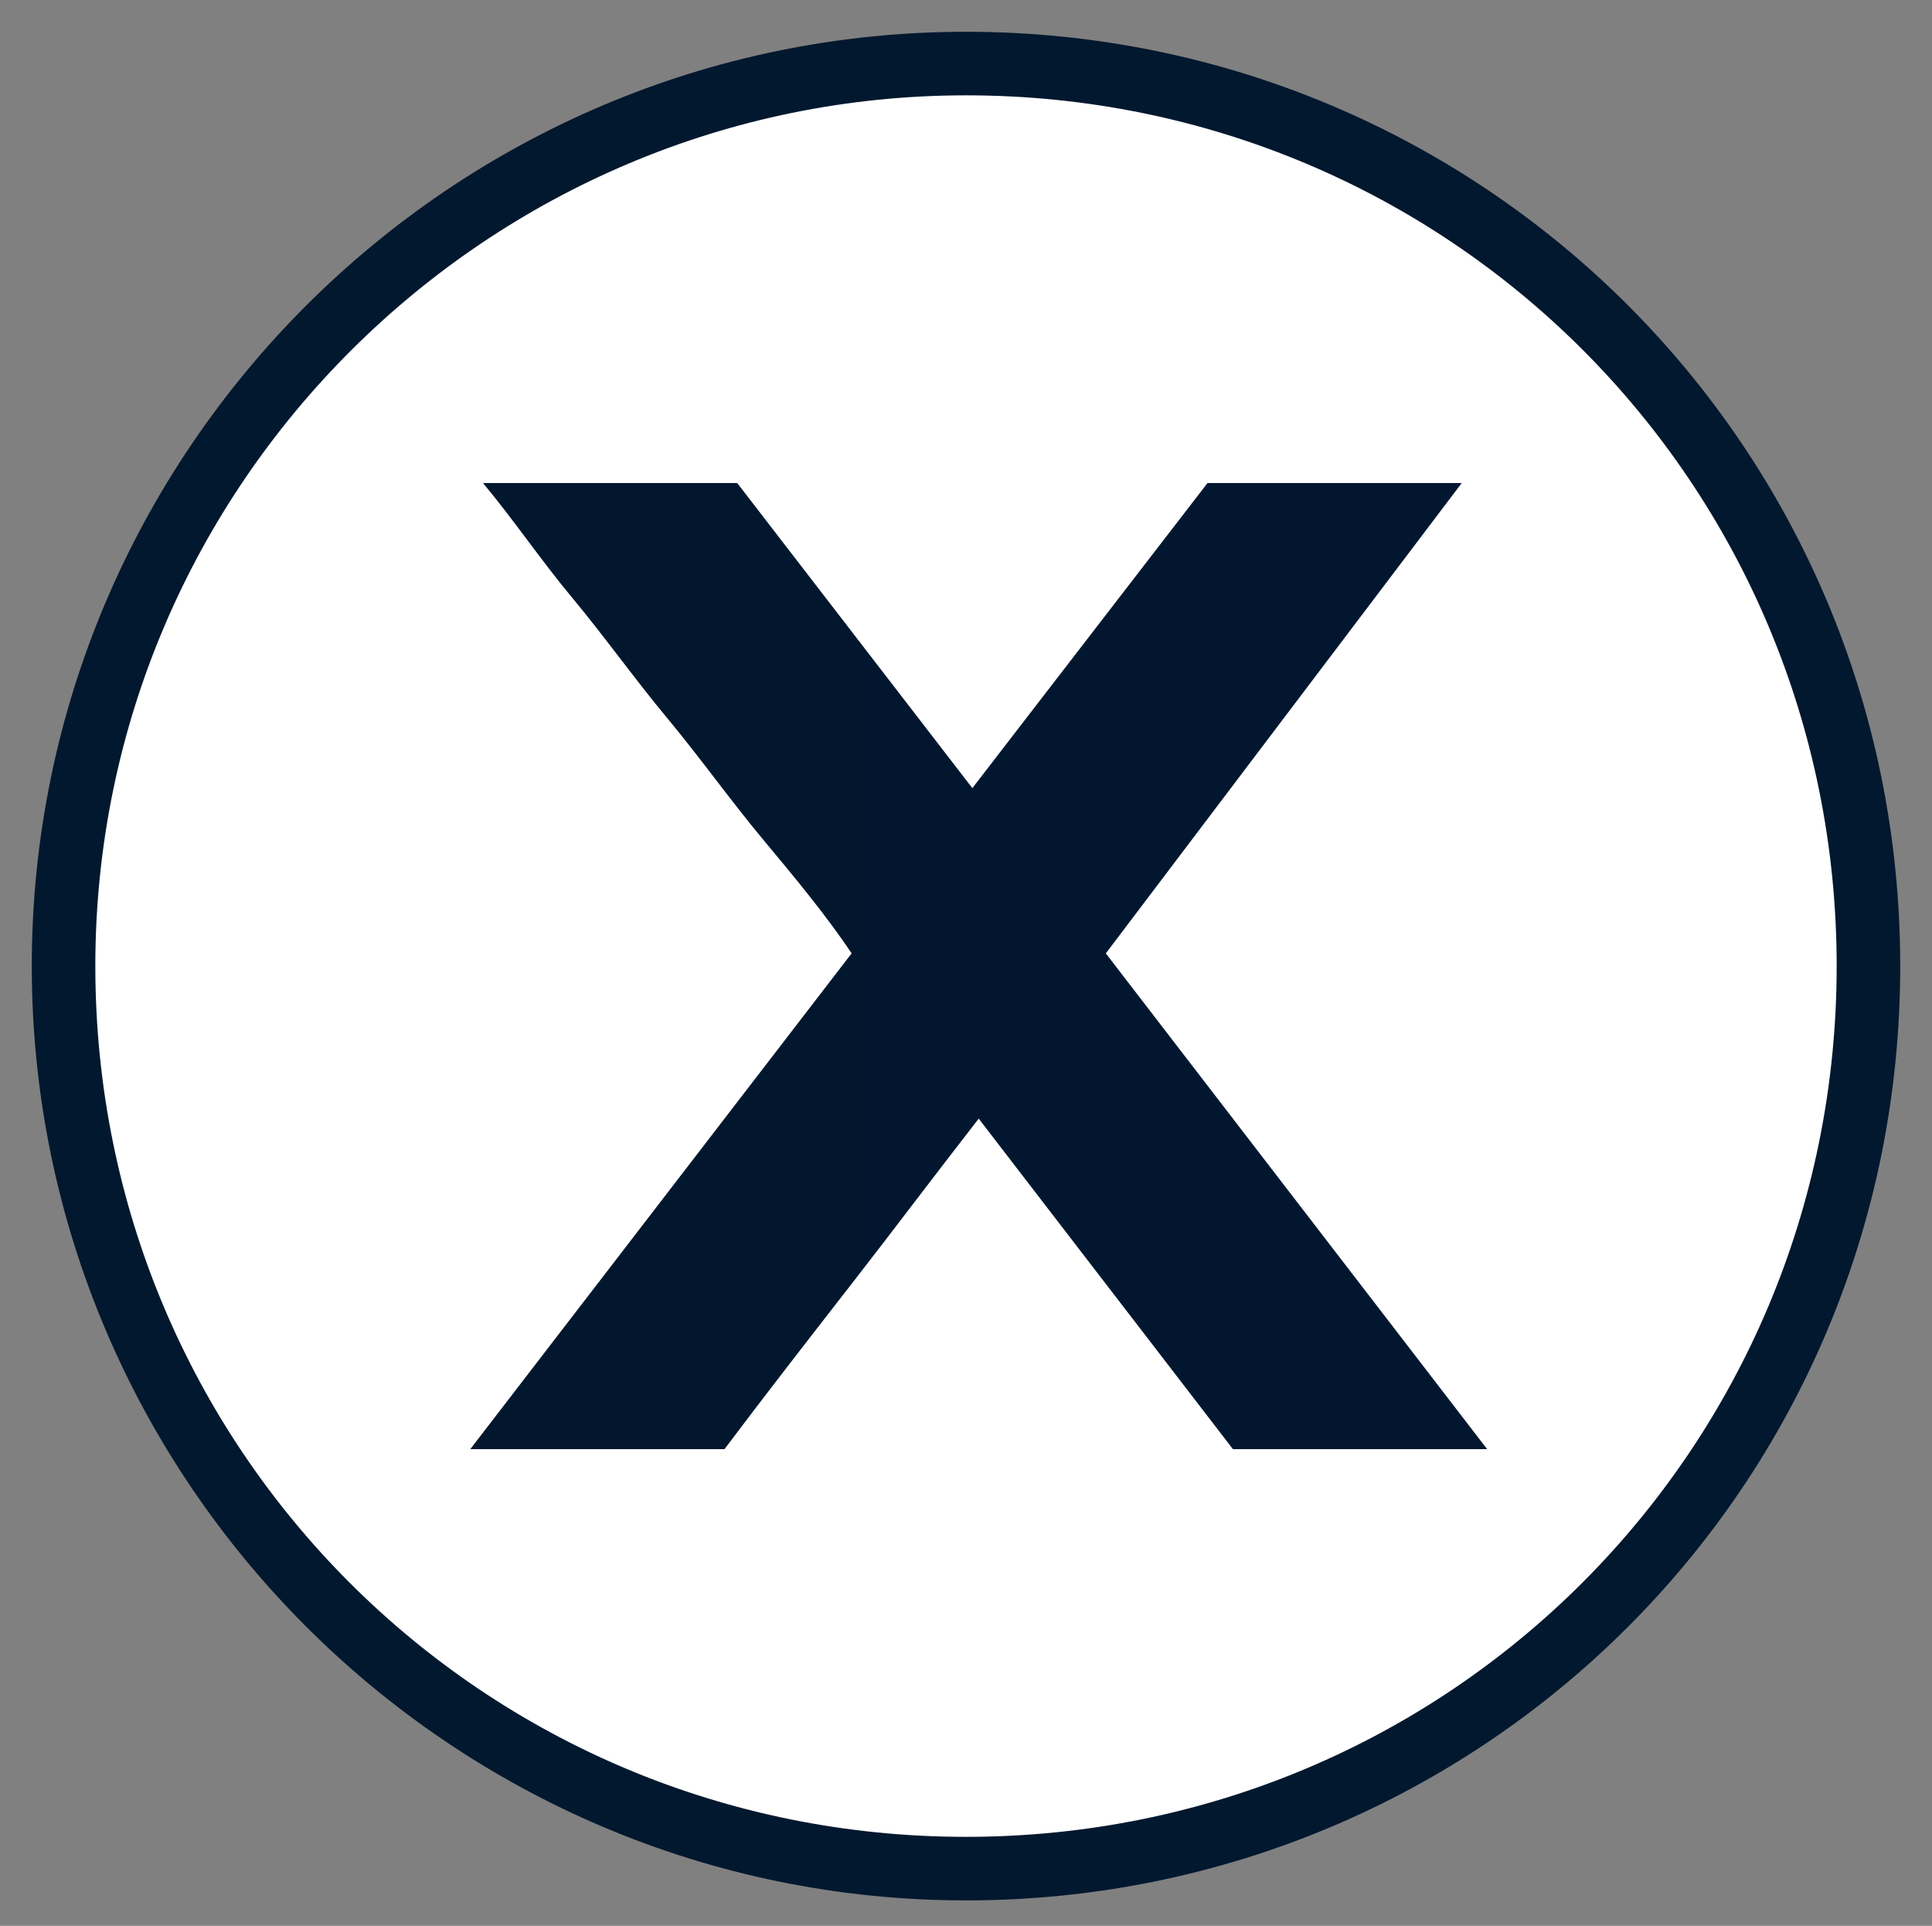 <?xml version="1.0" encoding="utf-8"?>
<!-- Generator: Adobe Illustrator 27.3.1, SVG Export Plug-In . SVG Version: 6.00 Build 0)  -->
<svg version="1.1" id="Layer_1" xmlns="http://www.w3.org/2000/svg" xmlns:xlink="http://www.w3.org/1999/xlink" x="0px" y="0px"
	 viewBox="0 0 30.4 30.3" style="enable-background:new 0 0 30.4 30.3;" xml:space="preserve">
<rect x="0" y="0" width="30.4" height="30.3" fill="#808080" stroke="none"/>
<style type="text/css">
	.st0{fill:#FFFFFF;}
	.st1{fill:#02182F;}
	.st2{fill:url(#SVGID_1_);}
</style>
<g>
	<g>
		<circle class="st0" cx="15.2" cy="15.2" r="14.2"/>
		<path class="st1" d="M15.2,29.9c-8.1,0-14.7-6.6-14.7-14.7S7.1,0.5,15.2,0.5S29.9,7,29.9,15.2S23.3,29.9,15.2,29.9z M15.2,1.5
			C7.7,1.5,1.5,7.6,1.5,15.2s6.1,13.7,13.7,13.7s13.7-6.1,13.7-13.7S22.8,1.5,15.2,1.5z"/>
	</g>
	<g>
		
			<linearGradient id="SVGID_1_" gradientUnits="userSpaceOnUse" x1="7.422" y1="793.151" x2="23.451" y2="793.151" gradientTransform="matrix(1 0 0 1 0 -778)">
			<stop  offset="0" style="stop-color:#02172E"/>
			<stop  offset="0.768" style="stop-color:#02172F"/>
		</linearGradient>
		<path class="st2" d="M17.4,15l6,7.8h-4l-4-5.2c-0.7,0.9-1.3,1.7-2,2.6s-1.4,1.8-2,2.6h-4l6-7.8c-0.4-0.6-0.9-1.2-1.4-1.8
			c-0.5-0.6-1-1.3-1.5-1.9C10,10.7,9.5,10,9,9.4C8.5,8.8,8.1,8.2,7.6,7.6h4l3.7,4.8L19,7.6h4L17.4,15z"/>
	</g>
</g>
</svg>
